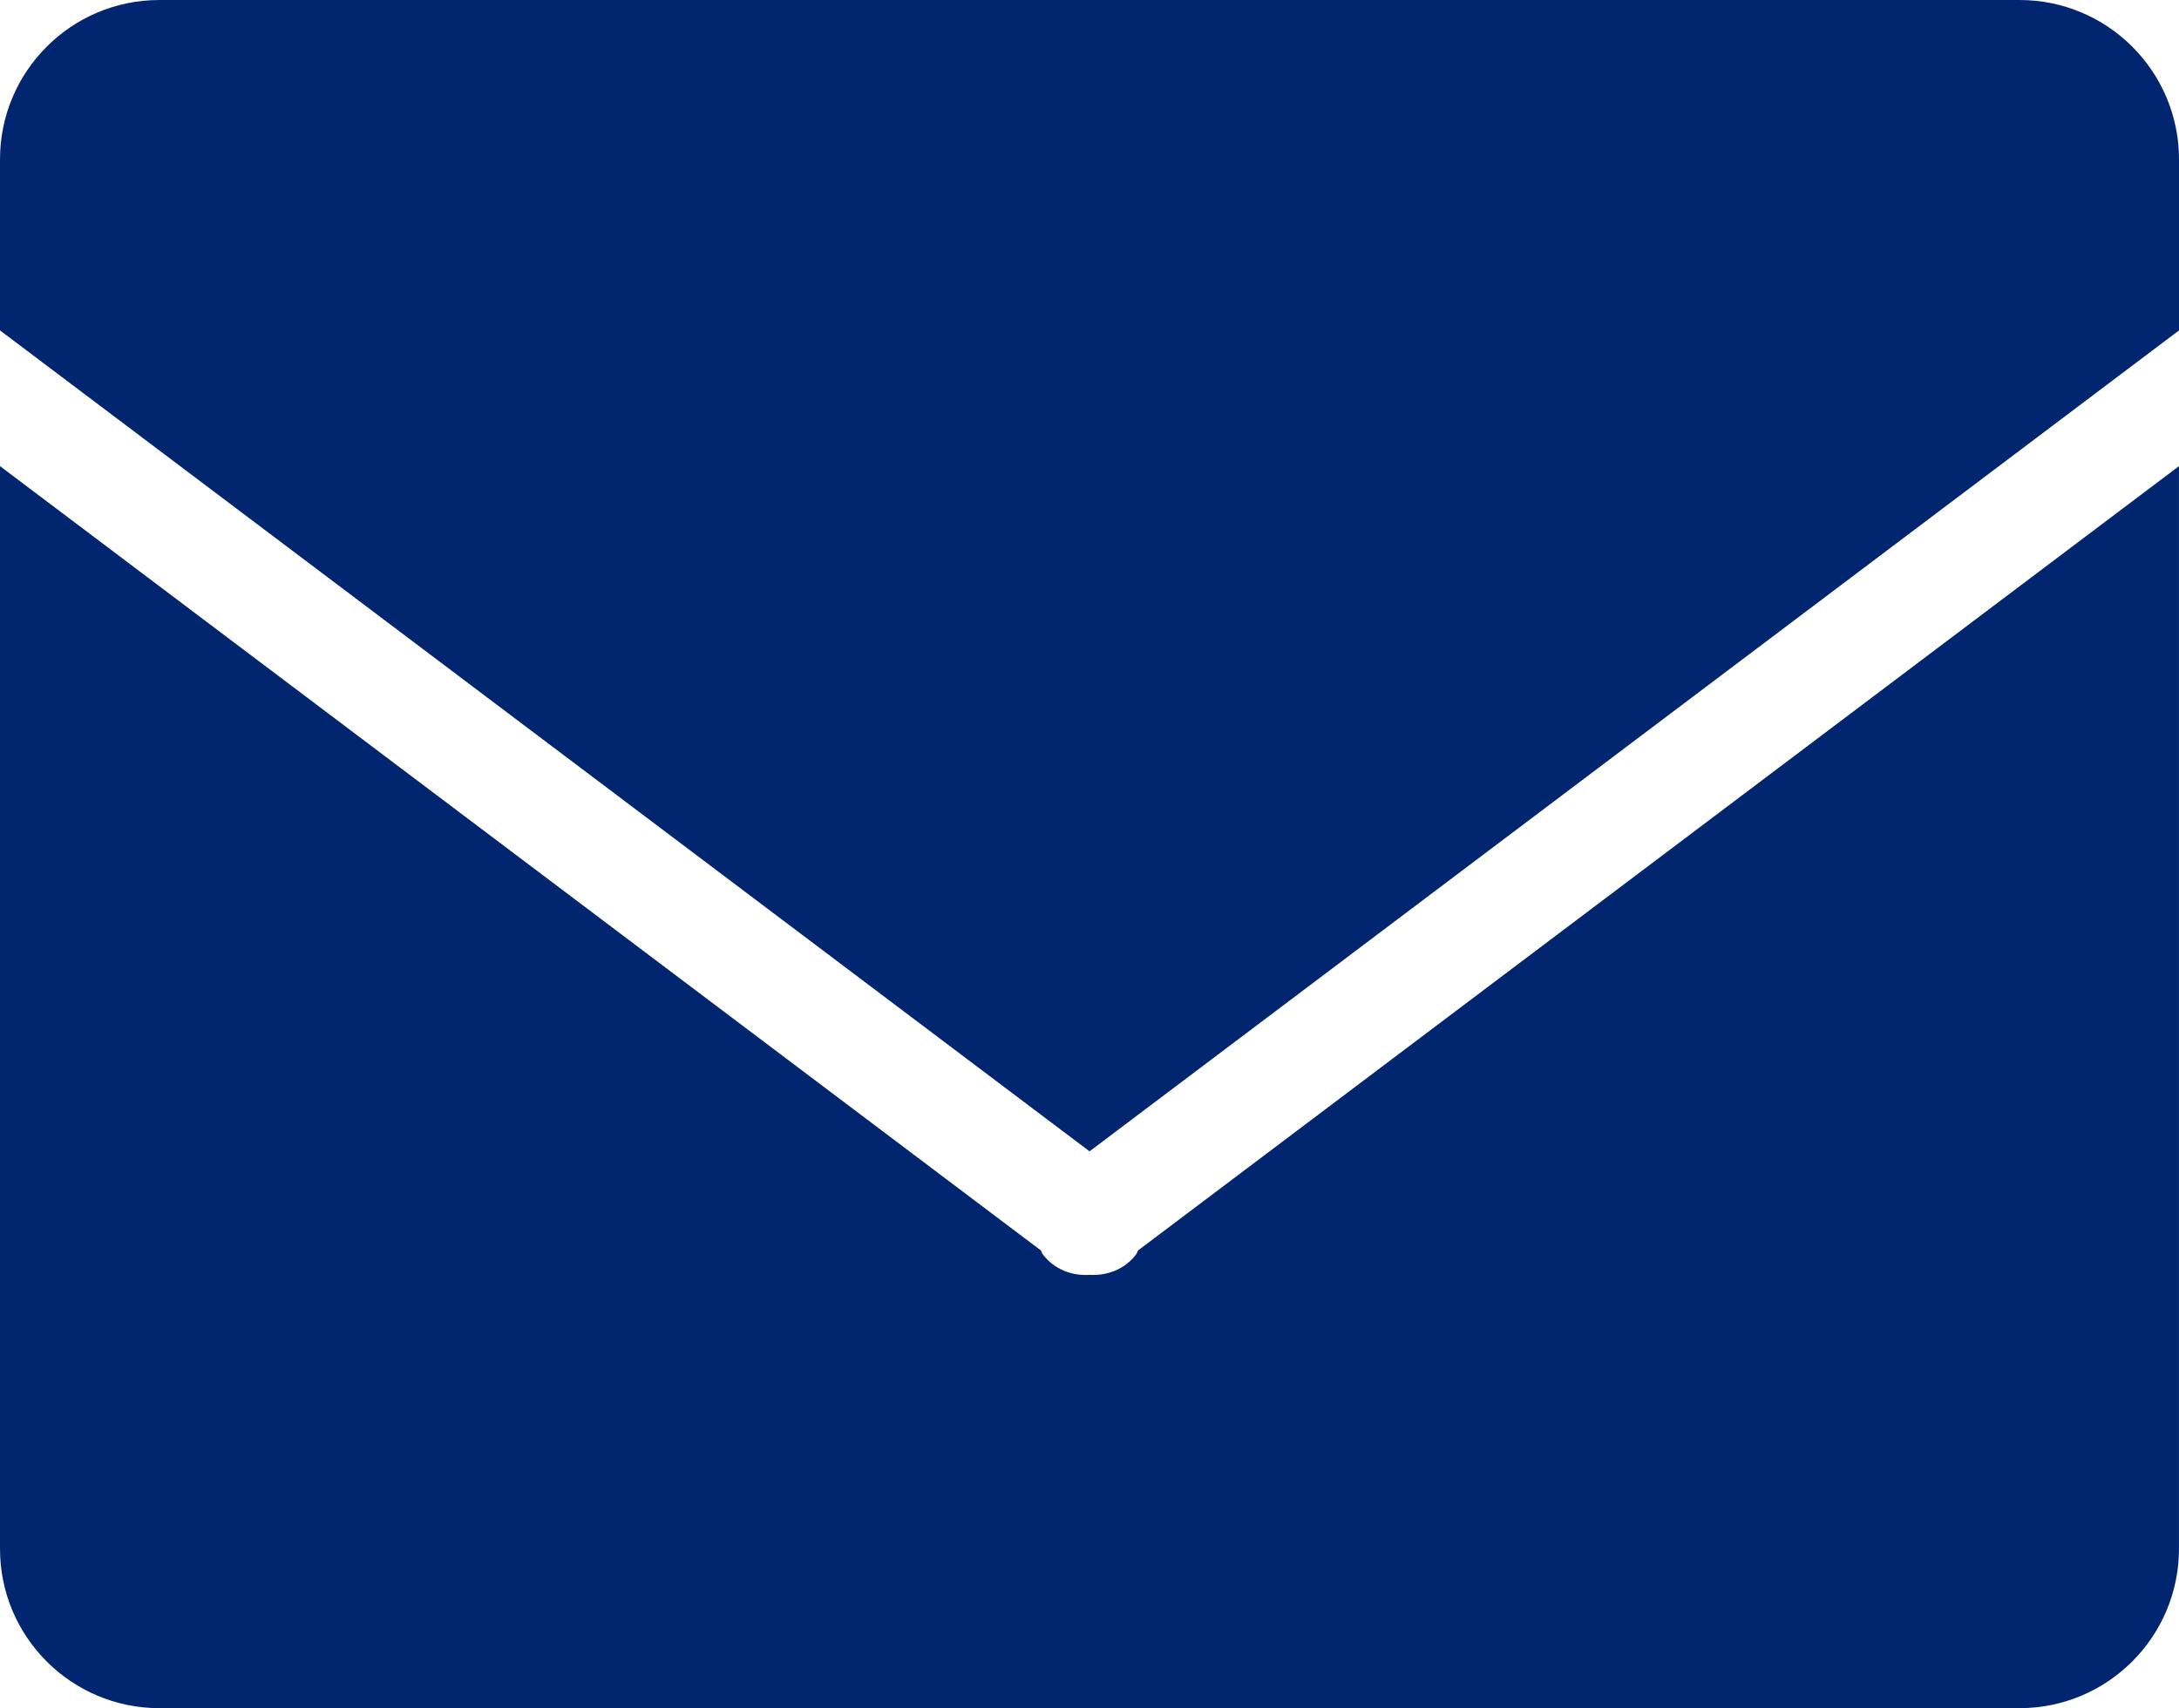 <!-- Generator: Adobe Illustrator 22.1.0, SVG Export Plug-In  -->
<svg version="1.1"
	 xmlns="http://www.w3.org/2000/svg" xmlns:xlink="http://www.w3.org/1999/xlink" xmlns:a="http://ns.adobe.com/AdobeSVGViewerExtensions/3.0/"
	 x="0px" y="0px" width="70.409px" height="55.207px" viewBox="0 0 70.409 55.207"
	 style="enable-background:new 0 0 70.409 55.207;" xml:space="preserve">
<style type="text/css">
	.st0{fill:#022570;}
</style>
<defs>
</defs>
<g>
	<path class="st0" d="M35.206,37.21l35.203-26.531V5.151C70.409,2.308,68.102,0,65.258,0H5.151C2.305,0,0,2.308,0,5.151v5.527
		L35.206,37.21z"/>
	<path class="st0" d="M36.776,40.411c-0.027,0.039-0.032,0.089-0.064,0.127c-0.367,0.488-0.938,0.696-1.505,0.664
		c-0.568,0.037-1.142-0.174-1.512-0.664c-0.031-0.038-0.036-0.084-0.063-0.127L0,15.065v34.99c0,2.844,2.305,5.151,5.151,5.151
		h60.106c2.844,0,5.151-2.308,5.151-5.151v-34.99L36.776,40.411z"/>
</g>
</svg>